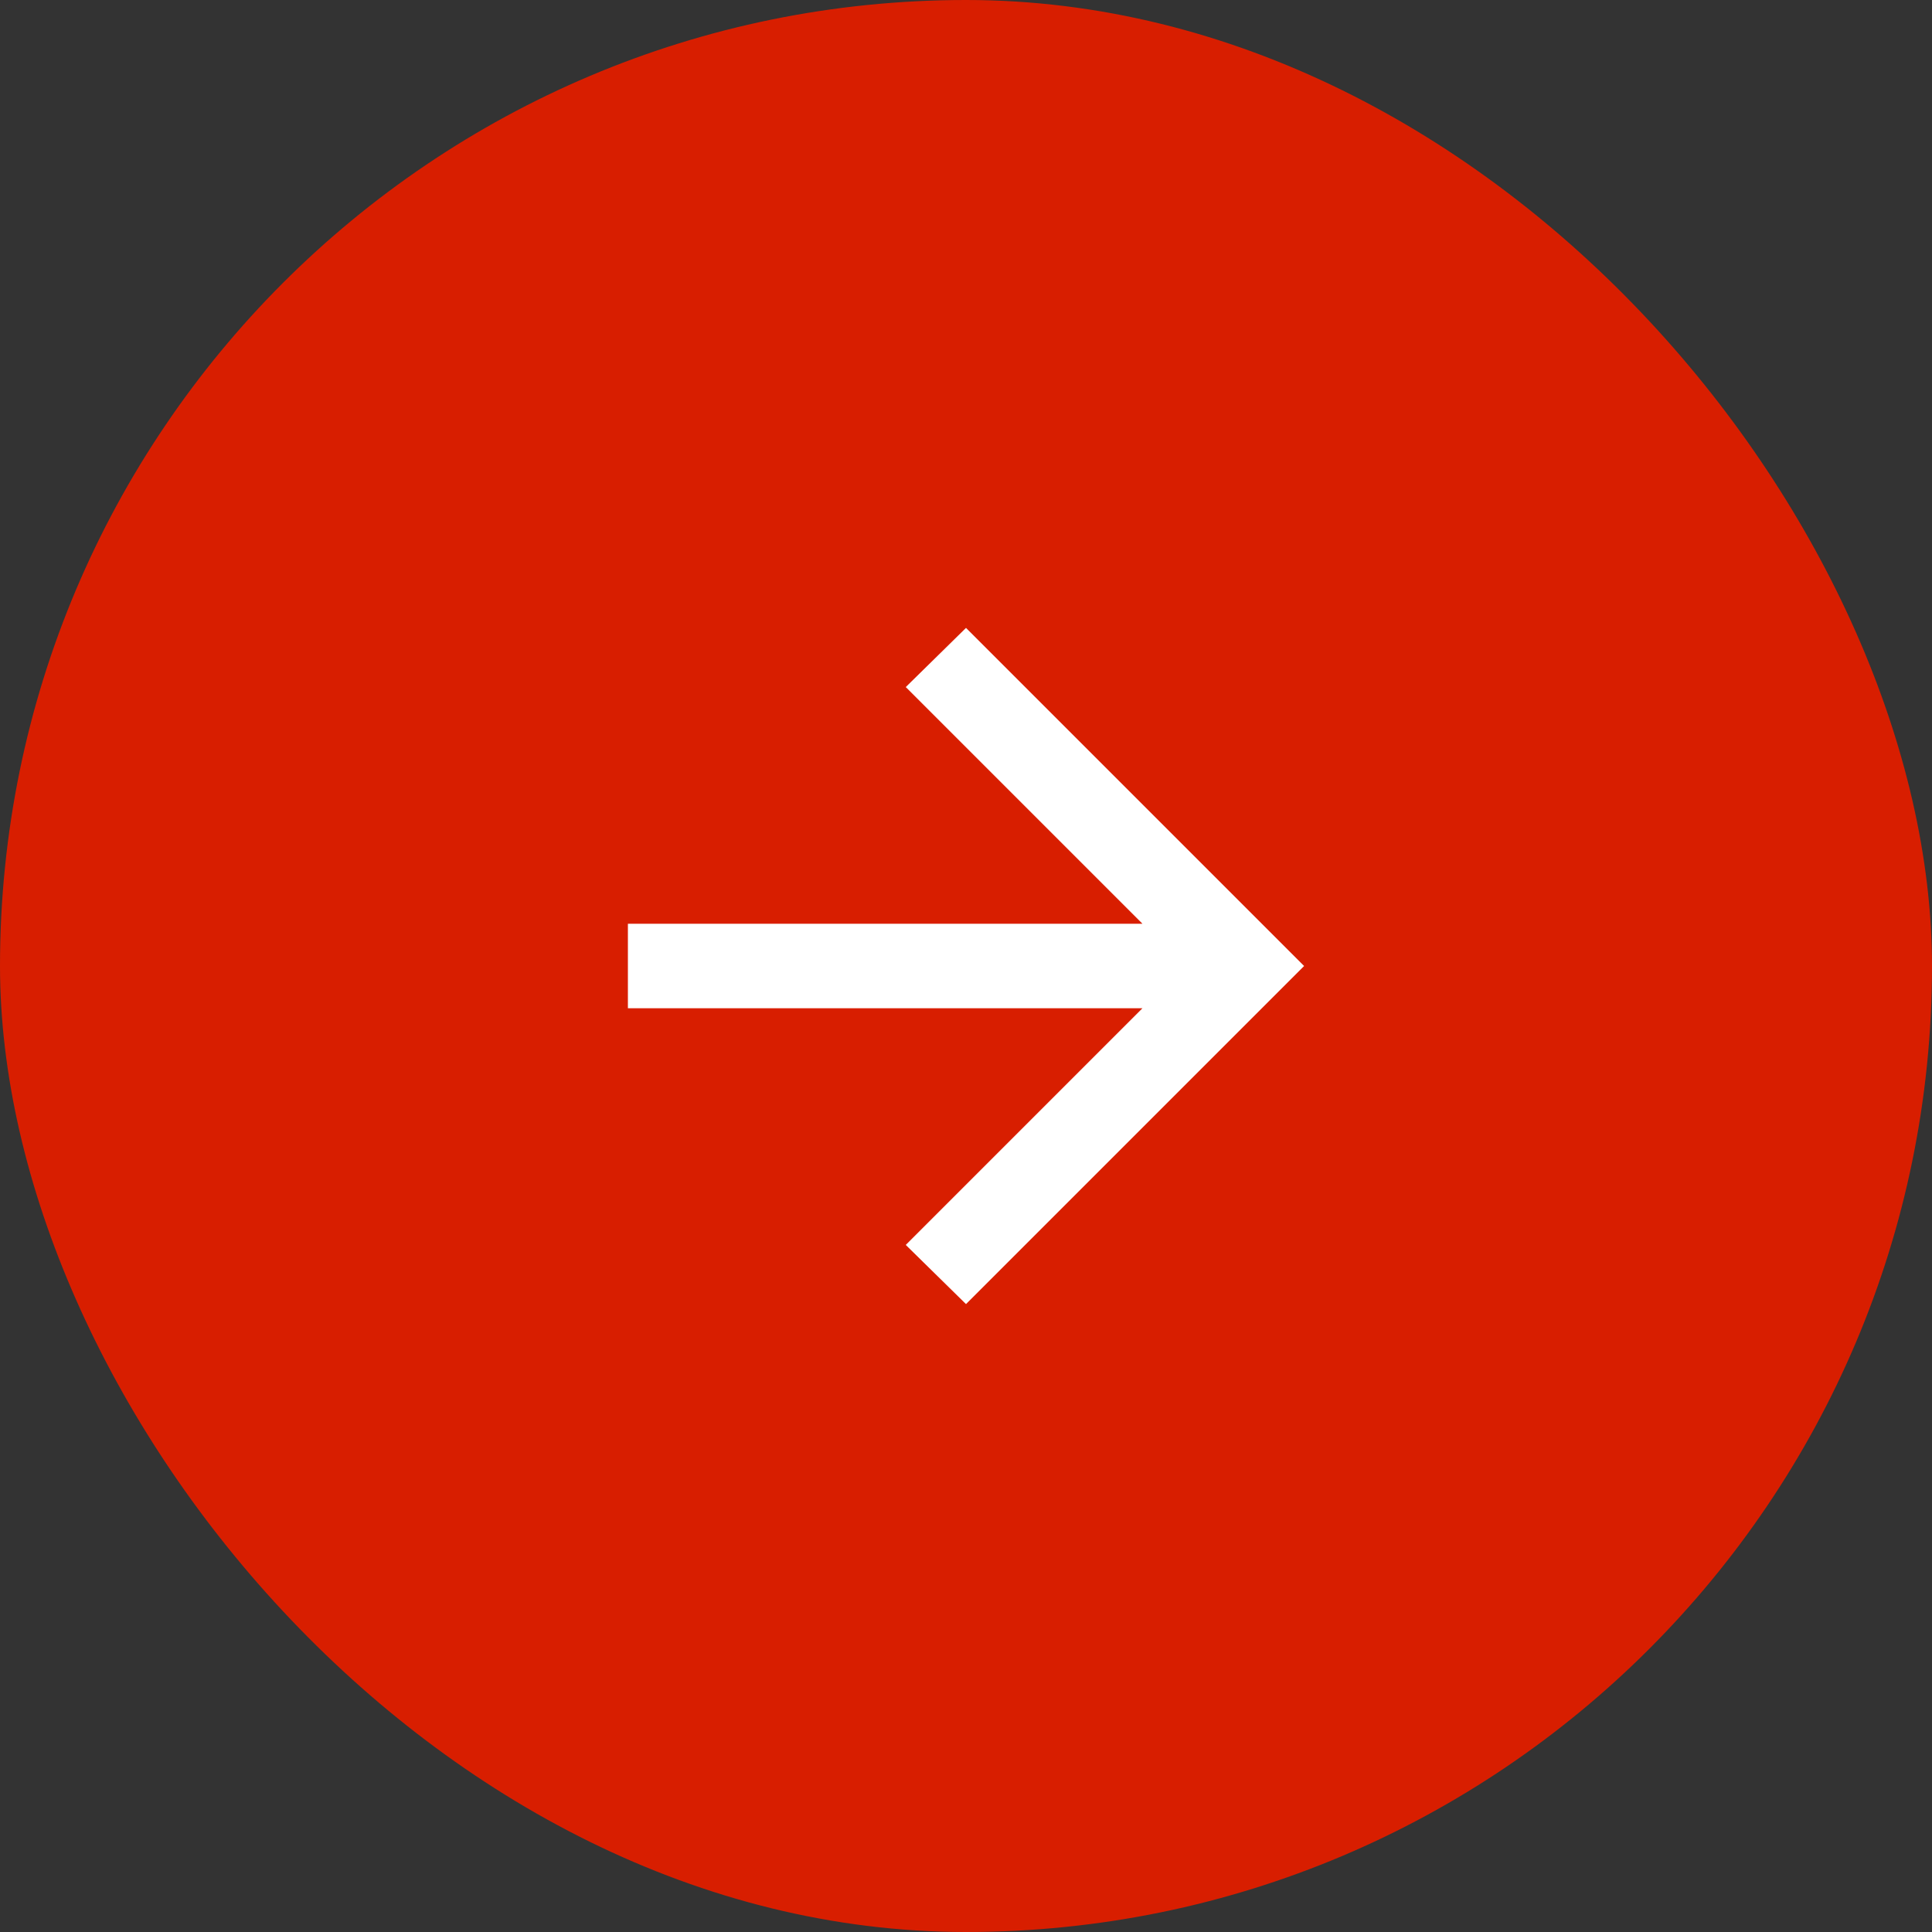 <svg xmlns="http://www.w3.org/2000/svg" width="40" height="40" viewBox="0 0 40 40">
  <rect x="0" y="0" width="40" height="40" fill="#333333" stroke="none"/>
  <g id="icon-arrow-circle" transform="translate(-231 -2199)">
    <rect id="長方形_111" data-name="長方形 111" width="40" height="40" rx="20" transform="translate(231 2199)" fill="#d81e00"/>
    <path id="arrow_forward_24dp_FFF_FILL0_wght400_GRAD0_opsz24" d="M170.653-792.125H160v-1.75h10.653l-4.9-4.9L167-800l7,7-7,7-1.247-1.225Z" transform="translate(84 3012)" fill="#fff"/>
  </g>
</svg>
